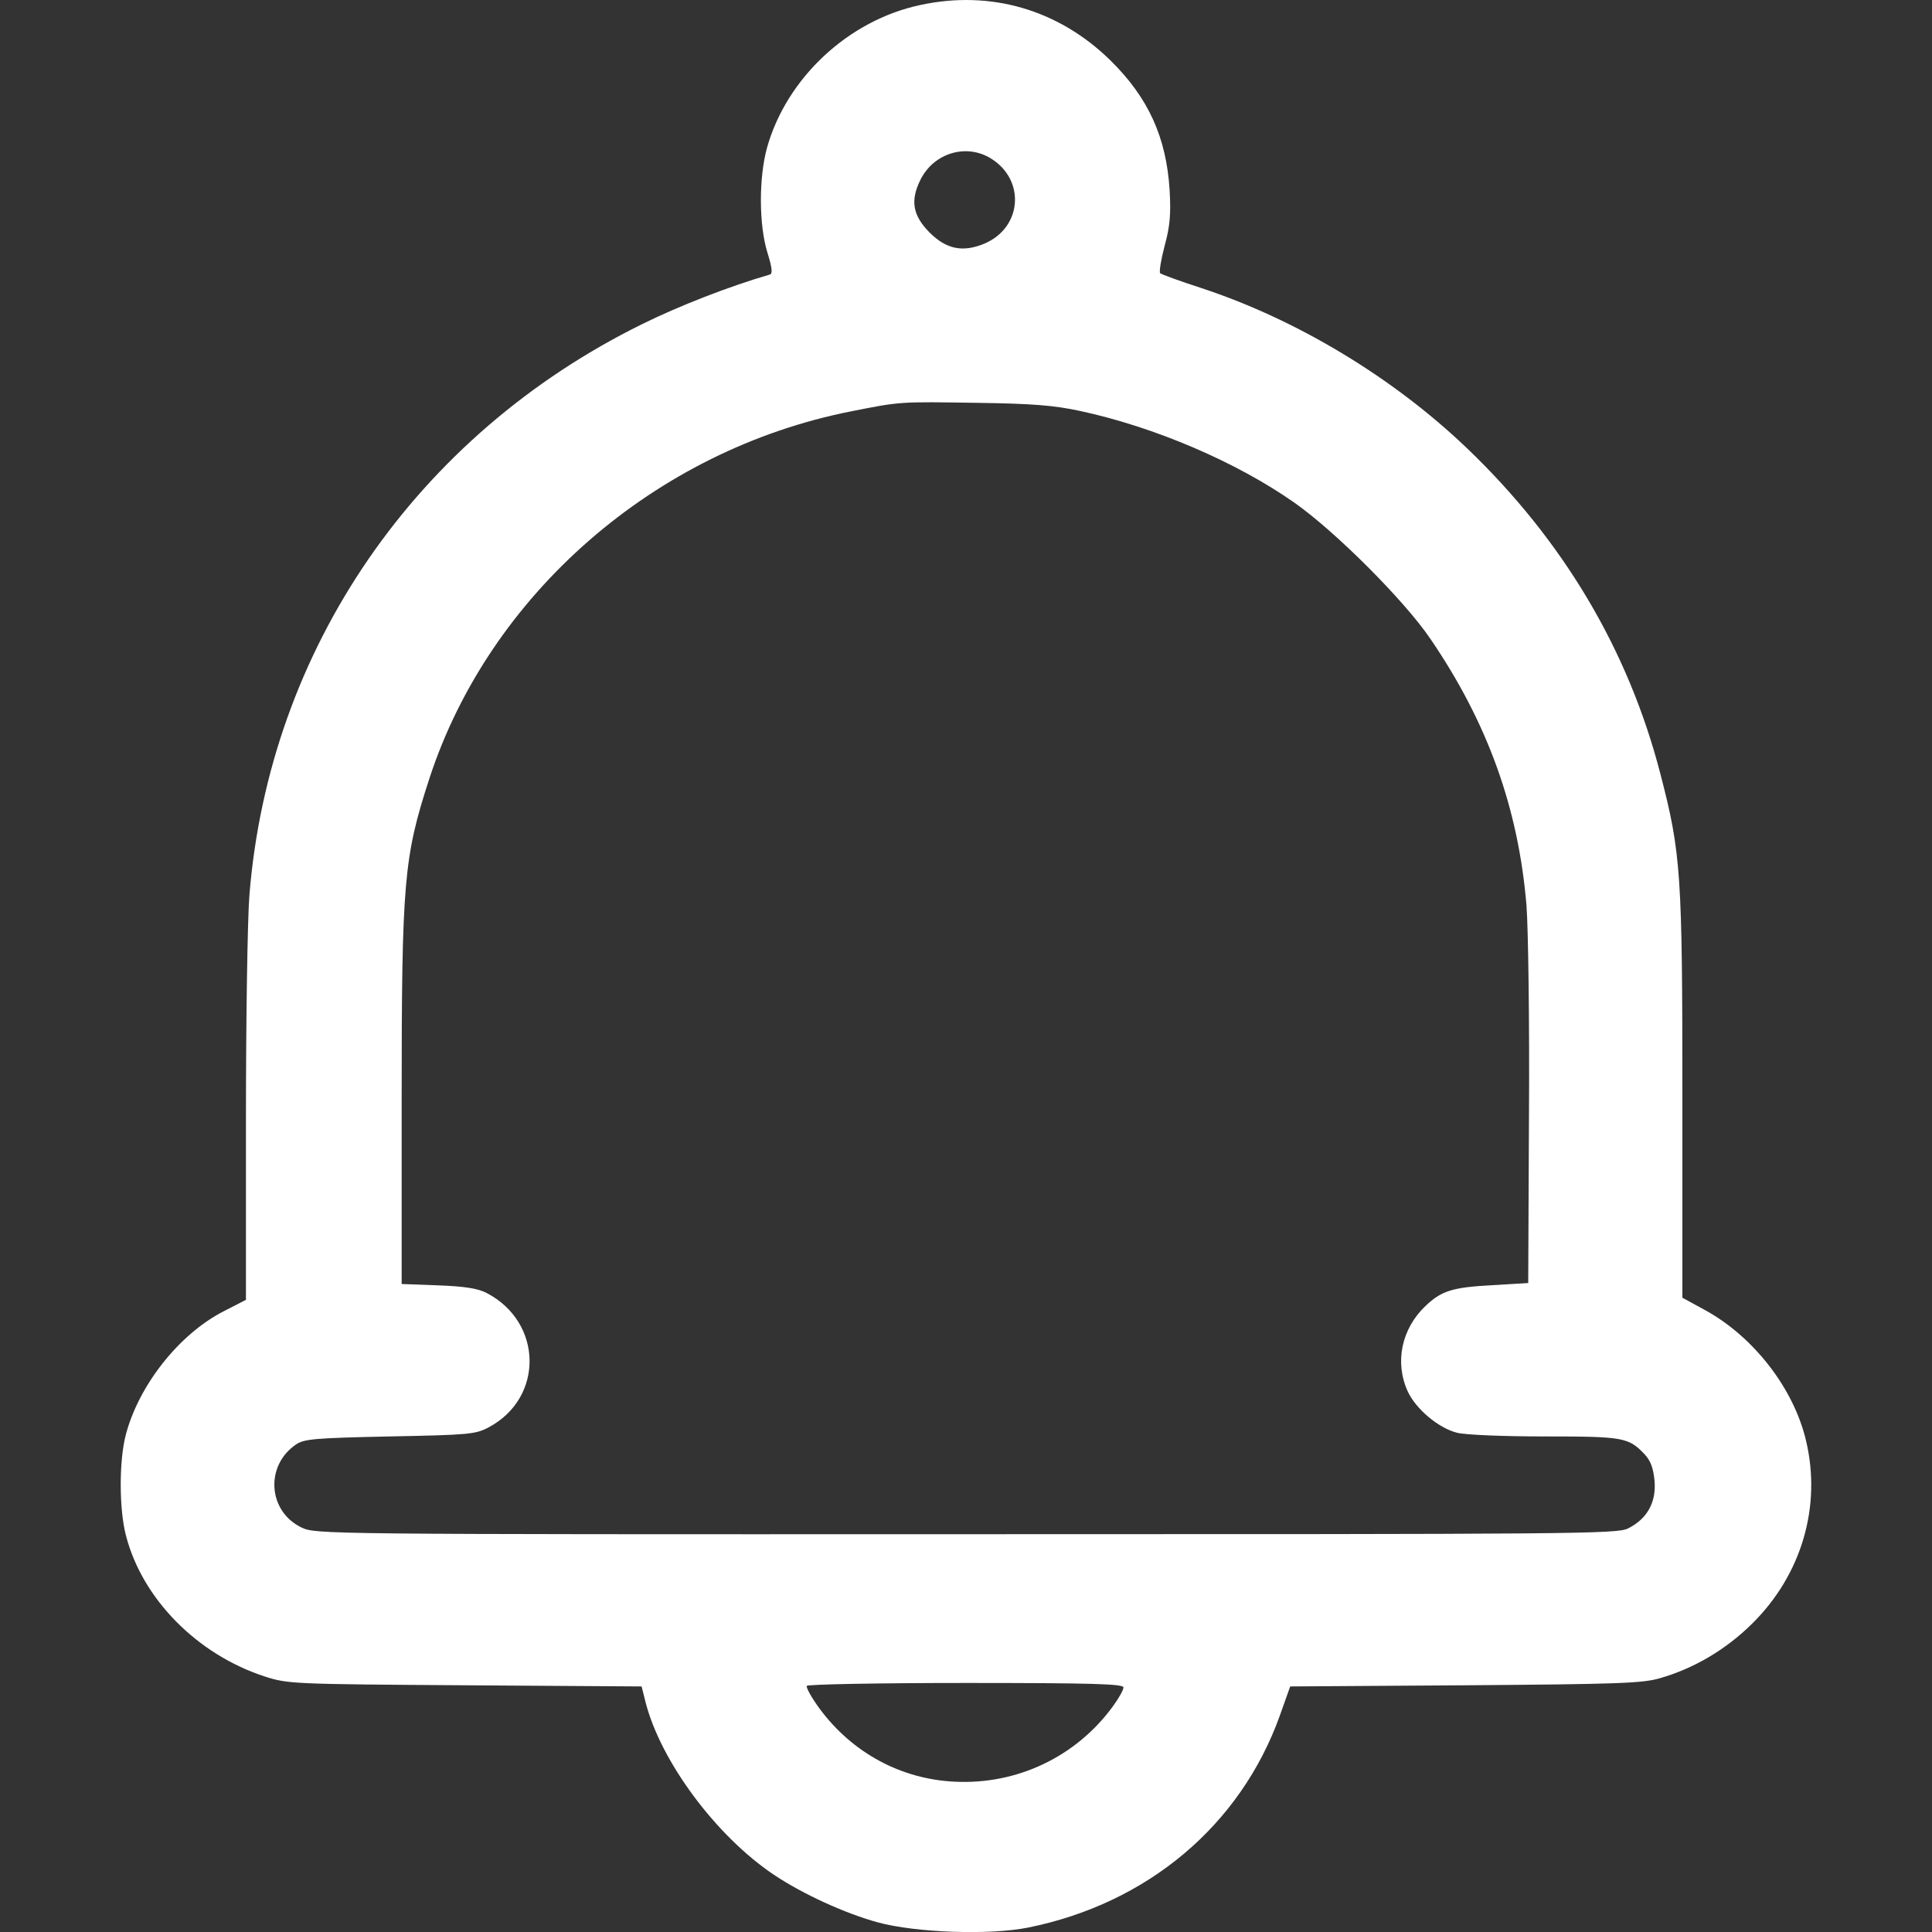 <?xml version="1.0" encoding="UTF-8"?>
<svg xmlns="http://www.w3.org/2000/svg" width="10" height="10" viewBox="0 0 10 10" fill="none">
  <rect x="0" y="0" width="10" height="10" fill="#333333" stroke="none"/>
  <path fill-rule="evenodd" clip-rule="evenodd" d="M4.763 0.026C4.391 0.105 4.071 0.404 3.97 0.765C3.927 0.921 3.928 1.165 3.972 1.307C3.996 1.384 4 1.416 3.985 1.421C3.777 1.481 3.513 1.584 3.325 1.677C2.155 2.253 1.394 3.358 1.291 4.632C1.281 4.755 1.273 5.278 1.273 5.792L1.273 6.728L1.156 6.788C0.927 6.906 0.718 7.17 0.651 7.427C0.616 7.56 0.616 7.812 0.652 7.948C0.736 8.275 1.02 8.563 1.369 8.677C1.49 8.716 1.509 8.717 2.406 8.723L3.321 8.729L3.341 8.809C3.419 9.116 3.706 9.503 4.006 9.704C4.156 9.804 4.372 9.903 4.543 9.95C4.741 10.004 5.124 10.017 5.322 9.977C5.94 9.852 6.42 9.448 6.624 8.881L6.678 8.729L7.584 8.723C8.375 8.717 8.502 8.713 8.593 8.686C8.77 8.635 8.935 8.537 9.07 8.403C9.325 8.151 9.429 7.797 9.348 7.457C9.285 7.188 9.078 6.92 8.827 6.782L8.708 6.717V5.68C8.708 4.526 8.701 4.417 8.595 4.009C8.429 3.364 8.09 2.795 7.591 2.318C7.209 1.953 6.711 1.653 6.218 1.491C6.107 1.455 6.011 1.42 6.005 1.414C5.999 1.408 6.009 1.345 6.028 1.273C6.056 1.17 6.061 1.109 6.054 0.985C6.037 0.71 5.944 0.506 5.747 0.312C5.479 0.05 5.128 -0.053 4.763 0.026ZM5.127 0.819C5.31 0.93 5.291 1.18 5.093 1.262C4.983 1.307 4.899 1.29 4.813 1.205C4.724 1.116 4.71 1.038 4.765 0.929C4.834 0.792 5 0.742 5.127 0.819ZM5.59 2.127C5.977 2.21 6.401 2.392 6.7 2.602C6.912 2.751 7.269 3.108 7.404 3.307C7.7 3.741 7.859 4.183 7.901 4.686C7.91 4.801 7.917 5.288 7.914 5.768L7.91 6.641L7.726 6.652C7.517 6.663 7.461 6.681 7.378 6.76C7.254 6.878 7.218 7.051 7.286 7.201C7.328 7.293 7.446 7.392 7.542 7.416C7.586 7.427 7.78 7.435 7.998 7.435C8.405 7.435 8.43 7.44 8.514 7.529C8.544 7.562 8.558 7.6 8.564 7.666C8.573 7.777 8.525 7.862 8.427 7.911C8.37 7.94 8.17 7.941 5 7.941C1.638 7.942 1.635 7.941 1.56 7.906C1.386 7.822 1.371 7.585 1.533 7.476C1.574 7.448 1.632 7.443 2.018 7.435C2.428 7.427 2.461 7.424 2.529 7.388C2.817 7.235 2.81 6.843 2.518 6.692C2.473 6.669 2.405 6.658 2.268 6.653L2.079 6.646V5.691C2.079 4.561 2.09 4.437 2.222 4.031C2.533 3.076 3.391 2.329 4.406 2.129C4.662 2.078 4.655 2.079 5.052 2.085C5.345 2.089 5.455 2.098 5.59 2.127ZM5.815 8.734C5.815 8.747 5.791 8.79 5.761 8.831C5.571 9.092 5.266 9.238 4.942 9.222C4.664 9.209 4.412 9.073 4.243 8.845C4.201 8.788 4.171 8.734 4.176 8.726C4.181 8.718 4.552 8.711 5 8.711C5.658 8.711 5.815 8.716 5.815 8.734Z" fill="white"></path>
</svg>
